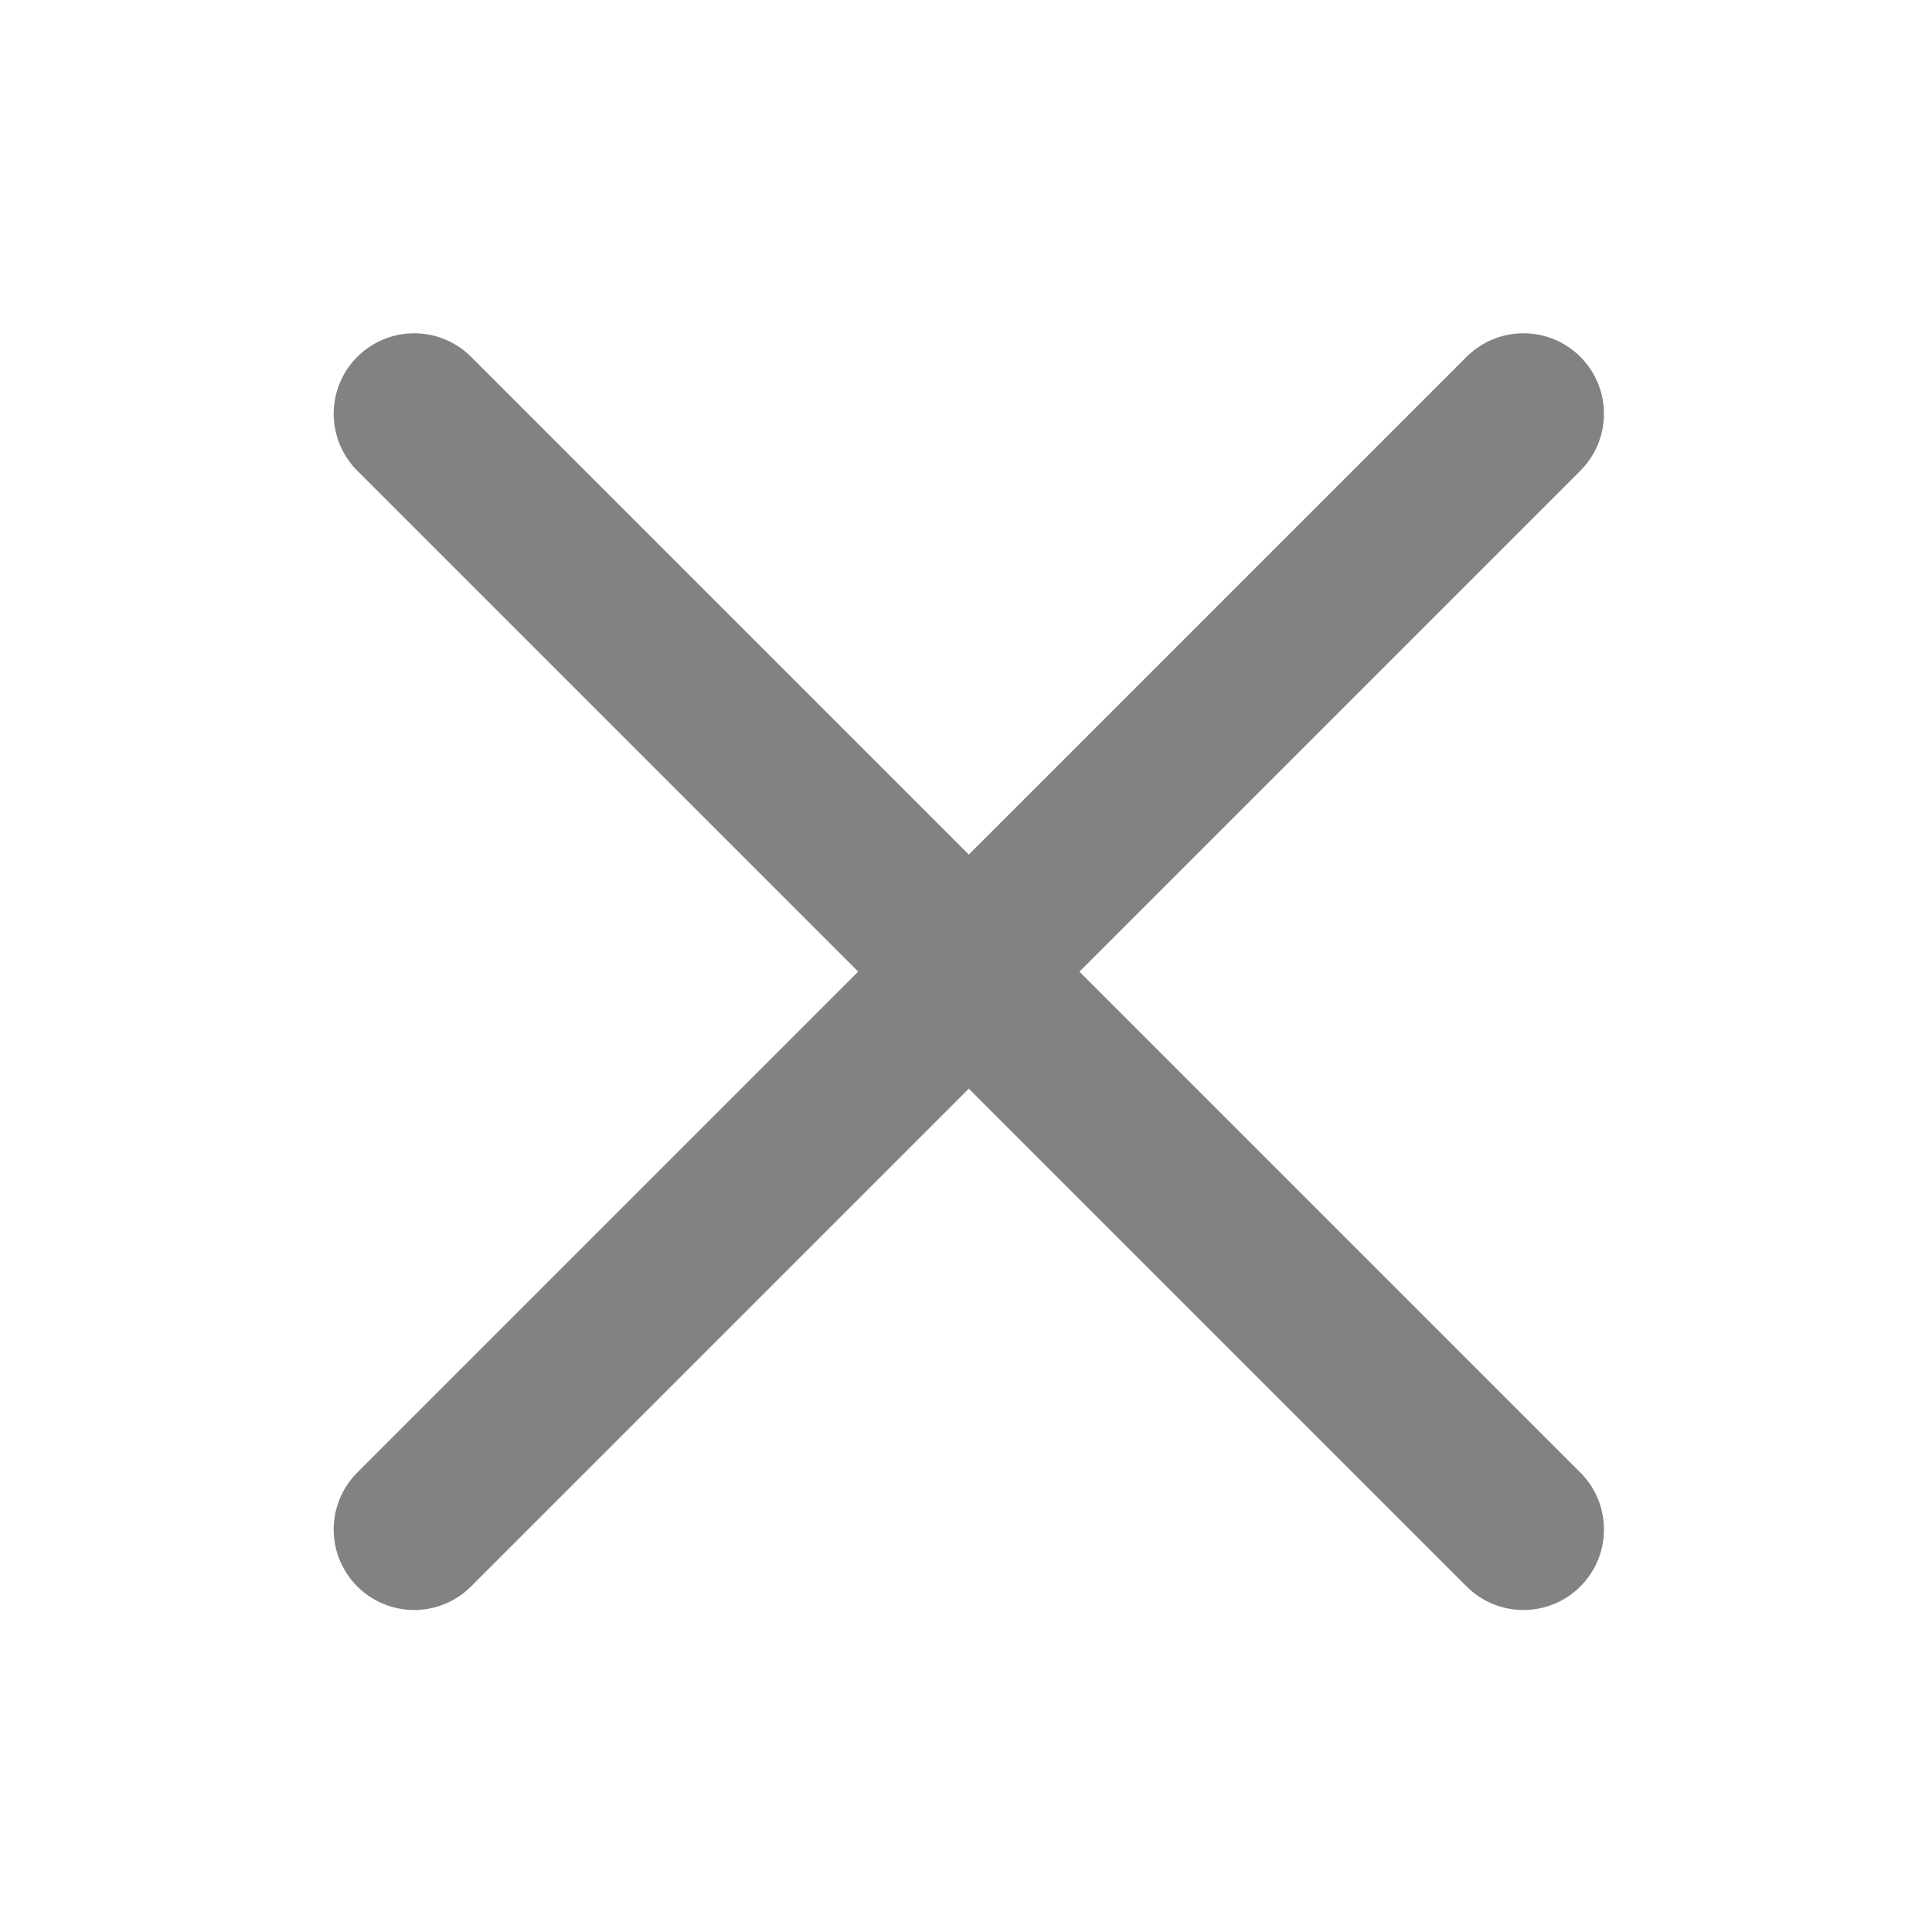 
<svg width="24" height="24" viewBox="0 0 24 24" fill="none" xmlns="http://www.w3.org/2000/svg">
<path d="M18.925 5.14L11.995 12.07L18.925 19" stroke="#828282" stroke-width="2" stroke-miterlimit="10" stroke-linecap="round" stroke-linejoin="round"/>
<path d="M5.145 5.14L12.075 12.07L5.145 19" stroke="#828282" stroke-width="2" stroke-miterlimit="10" stroke-linecap="round" stroke-linejoin="round"/>
</svg>
